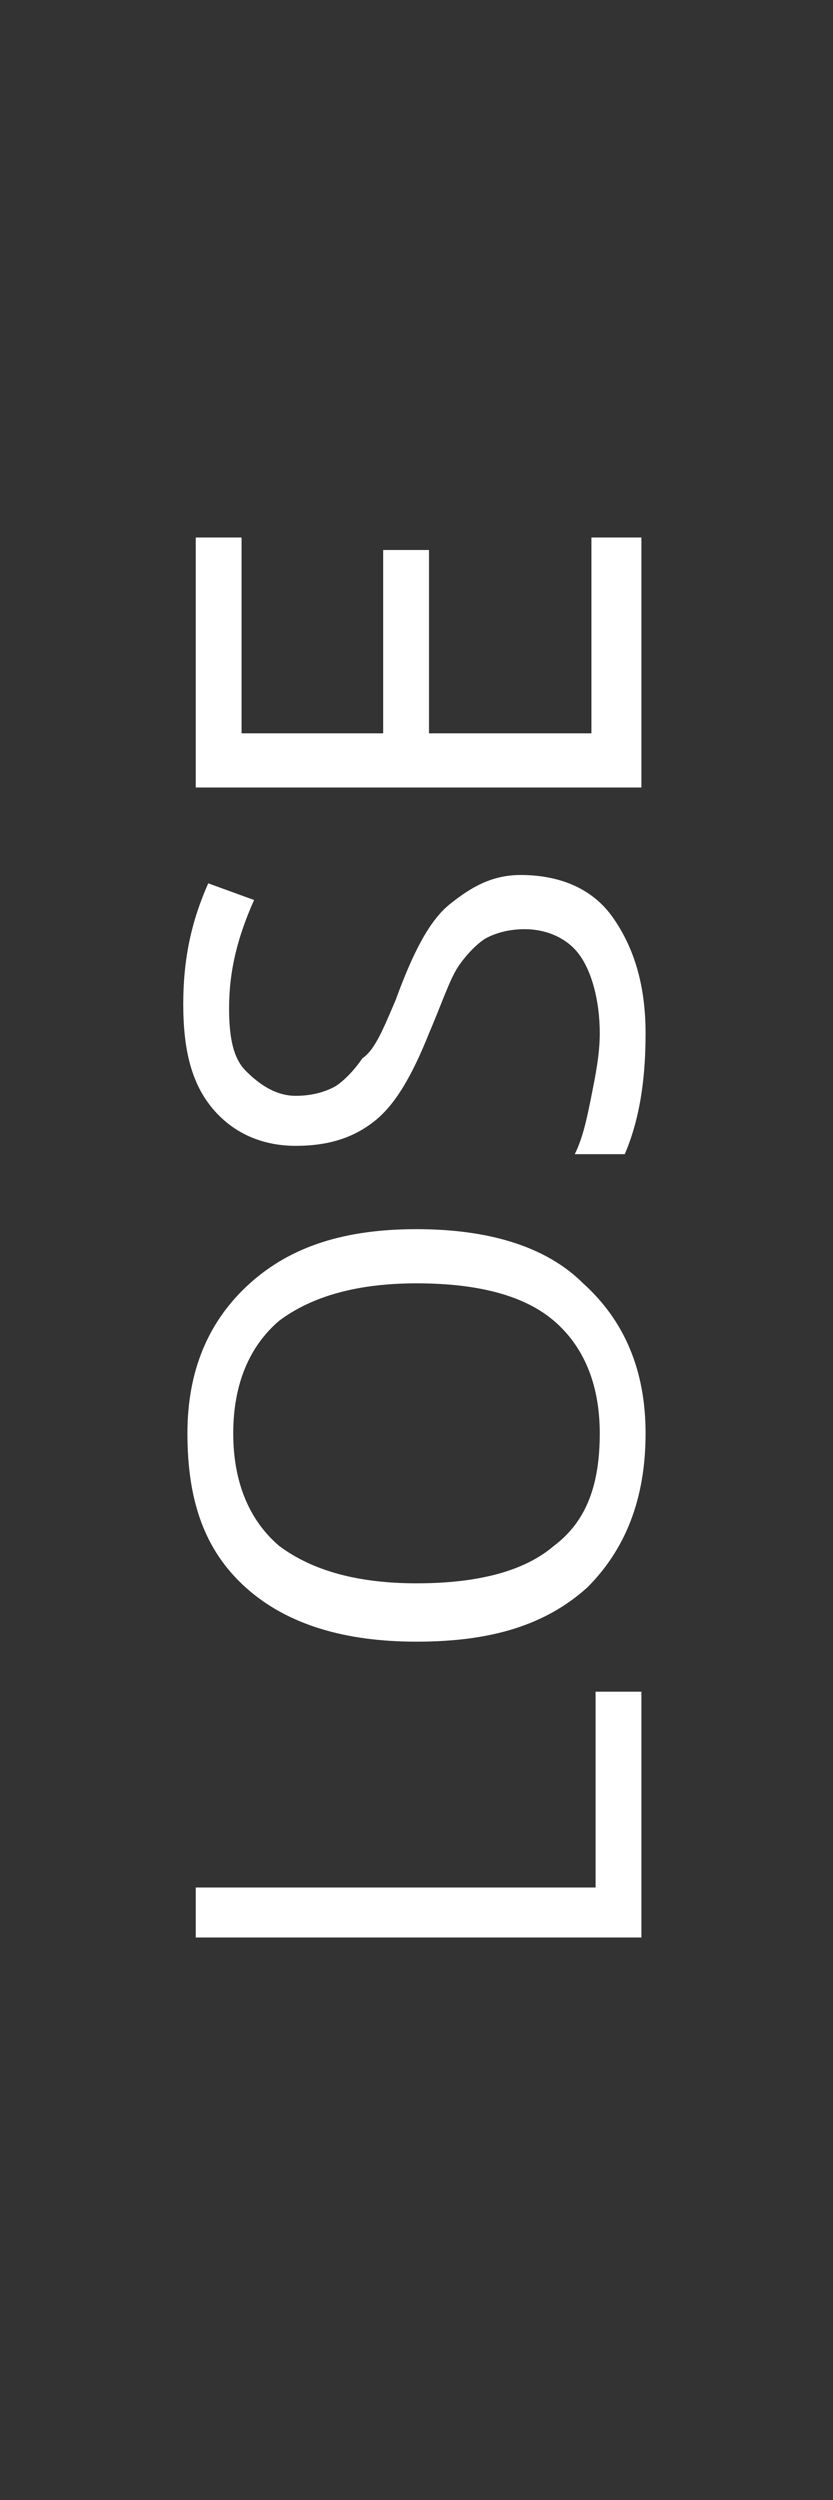 <?xml version="1.0" encoding="utf-8"?>
<!-- Generator: Adobe Illustrator 21.1.0, SVG Export Plug-In . SVG Version: 6.00 Build 0)  -->
<svg version="1.1" id="Layer_1" xmlns="http://www.w3.org/2000/svg" xmlns:xlink="http://www.w3.org/1999/xlink" x="0px" y="0px"
	 viewBox="0 0 20 60" style="enable-background:new 0 0 20 60;" xml:space="preserve">
<rect x="0" y="0" width="20" height="60" fill="#333333" stroke="none"/>
<style type="text/css">
	.st0{fill:#FFFFFF;}
</style>
<g>
	<path class="st0" d="M15.4,46.5H4.7v-1.2h9.6v-4.7h1.1V46.5z"/>
	<path class="st0" d="M10,29.5c1.7,0,3.1,0.4,4,1.3c1,0.9,1.5,2.1,1.5,3.6c0,1.6-0.5,2.8-1.4,3.7c-1,0.9-2.3,1.3-4.1,1.3
		c-1.7,0-3.1-0.4-4.1-1.3c-1-0.9-1.4-2.1-1.4-3.7c0-1.5,0.5-2.7,1.5-3.6S8.3,29.5,10,29.5z M10,38c1.5,0,2.6-0.3,3.3-0.9
		c0.8-0.6,1.1-1.5,1.1-2.7c0-1.2-0.4-2.1-1.1-2.7s-1.8-0.9-3.3-0.9c-1.4,0-2.5,0.3-3.3,0.9c-0.7,0.6-1.1,1.5-1.1,2.7
		c0,1.2,0.4,2.1,1.1,2.7C7.5,37.7,8.6,38,10,38z"/>
	<path class="st0" d="M12.5,21c0.9,0,1.7,0.3,2.2,1s0.8,1.6,0.8,2.8c0,1.3-0.2,2.2-0.5,2.9h-1.2c0.2-0.4,0.3-0.9,0.4-1.4
		s0.2-1,0.2-1.5c0-0.8-0.2-1.5-0.5-1.9c-0.3-0.4-0.8-0.6-1.3-0.6c-0.4,0-0.7,0.1-0.9,0.2c-0.2,0.1-0.5,0.4-0.7,0.7s-0.4,0.9-0.7,1.6
		c-0.4,1-0.8,1.7-1.3,2.1c-0.5,0.4-1.1,0.6-1.9,0.6c-0.8,0-1.5-0.3-2-0.9s-0.7-1.4-0.7-2.5c0-1.1,0.2-2,0.6-2.9l1.1,0.4
		c-0.4,0.9-0.6,1.7-0.6,2.6c0,0.7,0.1,1.2,0.4,1.5s0.7,0.6,1.2,0.6c0.4,0,0.7-0.1,0.9-0.2s0.5-0.4,0.7-0.7C9,25.2,9.2,24.7,9.5,24
		c0.4-1.1,0.8-1.9,1.3-2.3S11.8,21,12.5,21z"/>
	<path class="st0" d="M15.4,12.9v6H4.7v-6h1.1v4.7h3.4v-4.4h1.1v4.4h3.9v-4.7H15.4z"/>
</g>
</svg>
